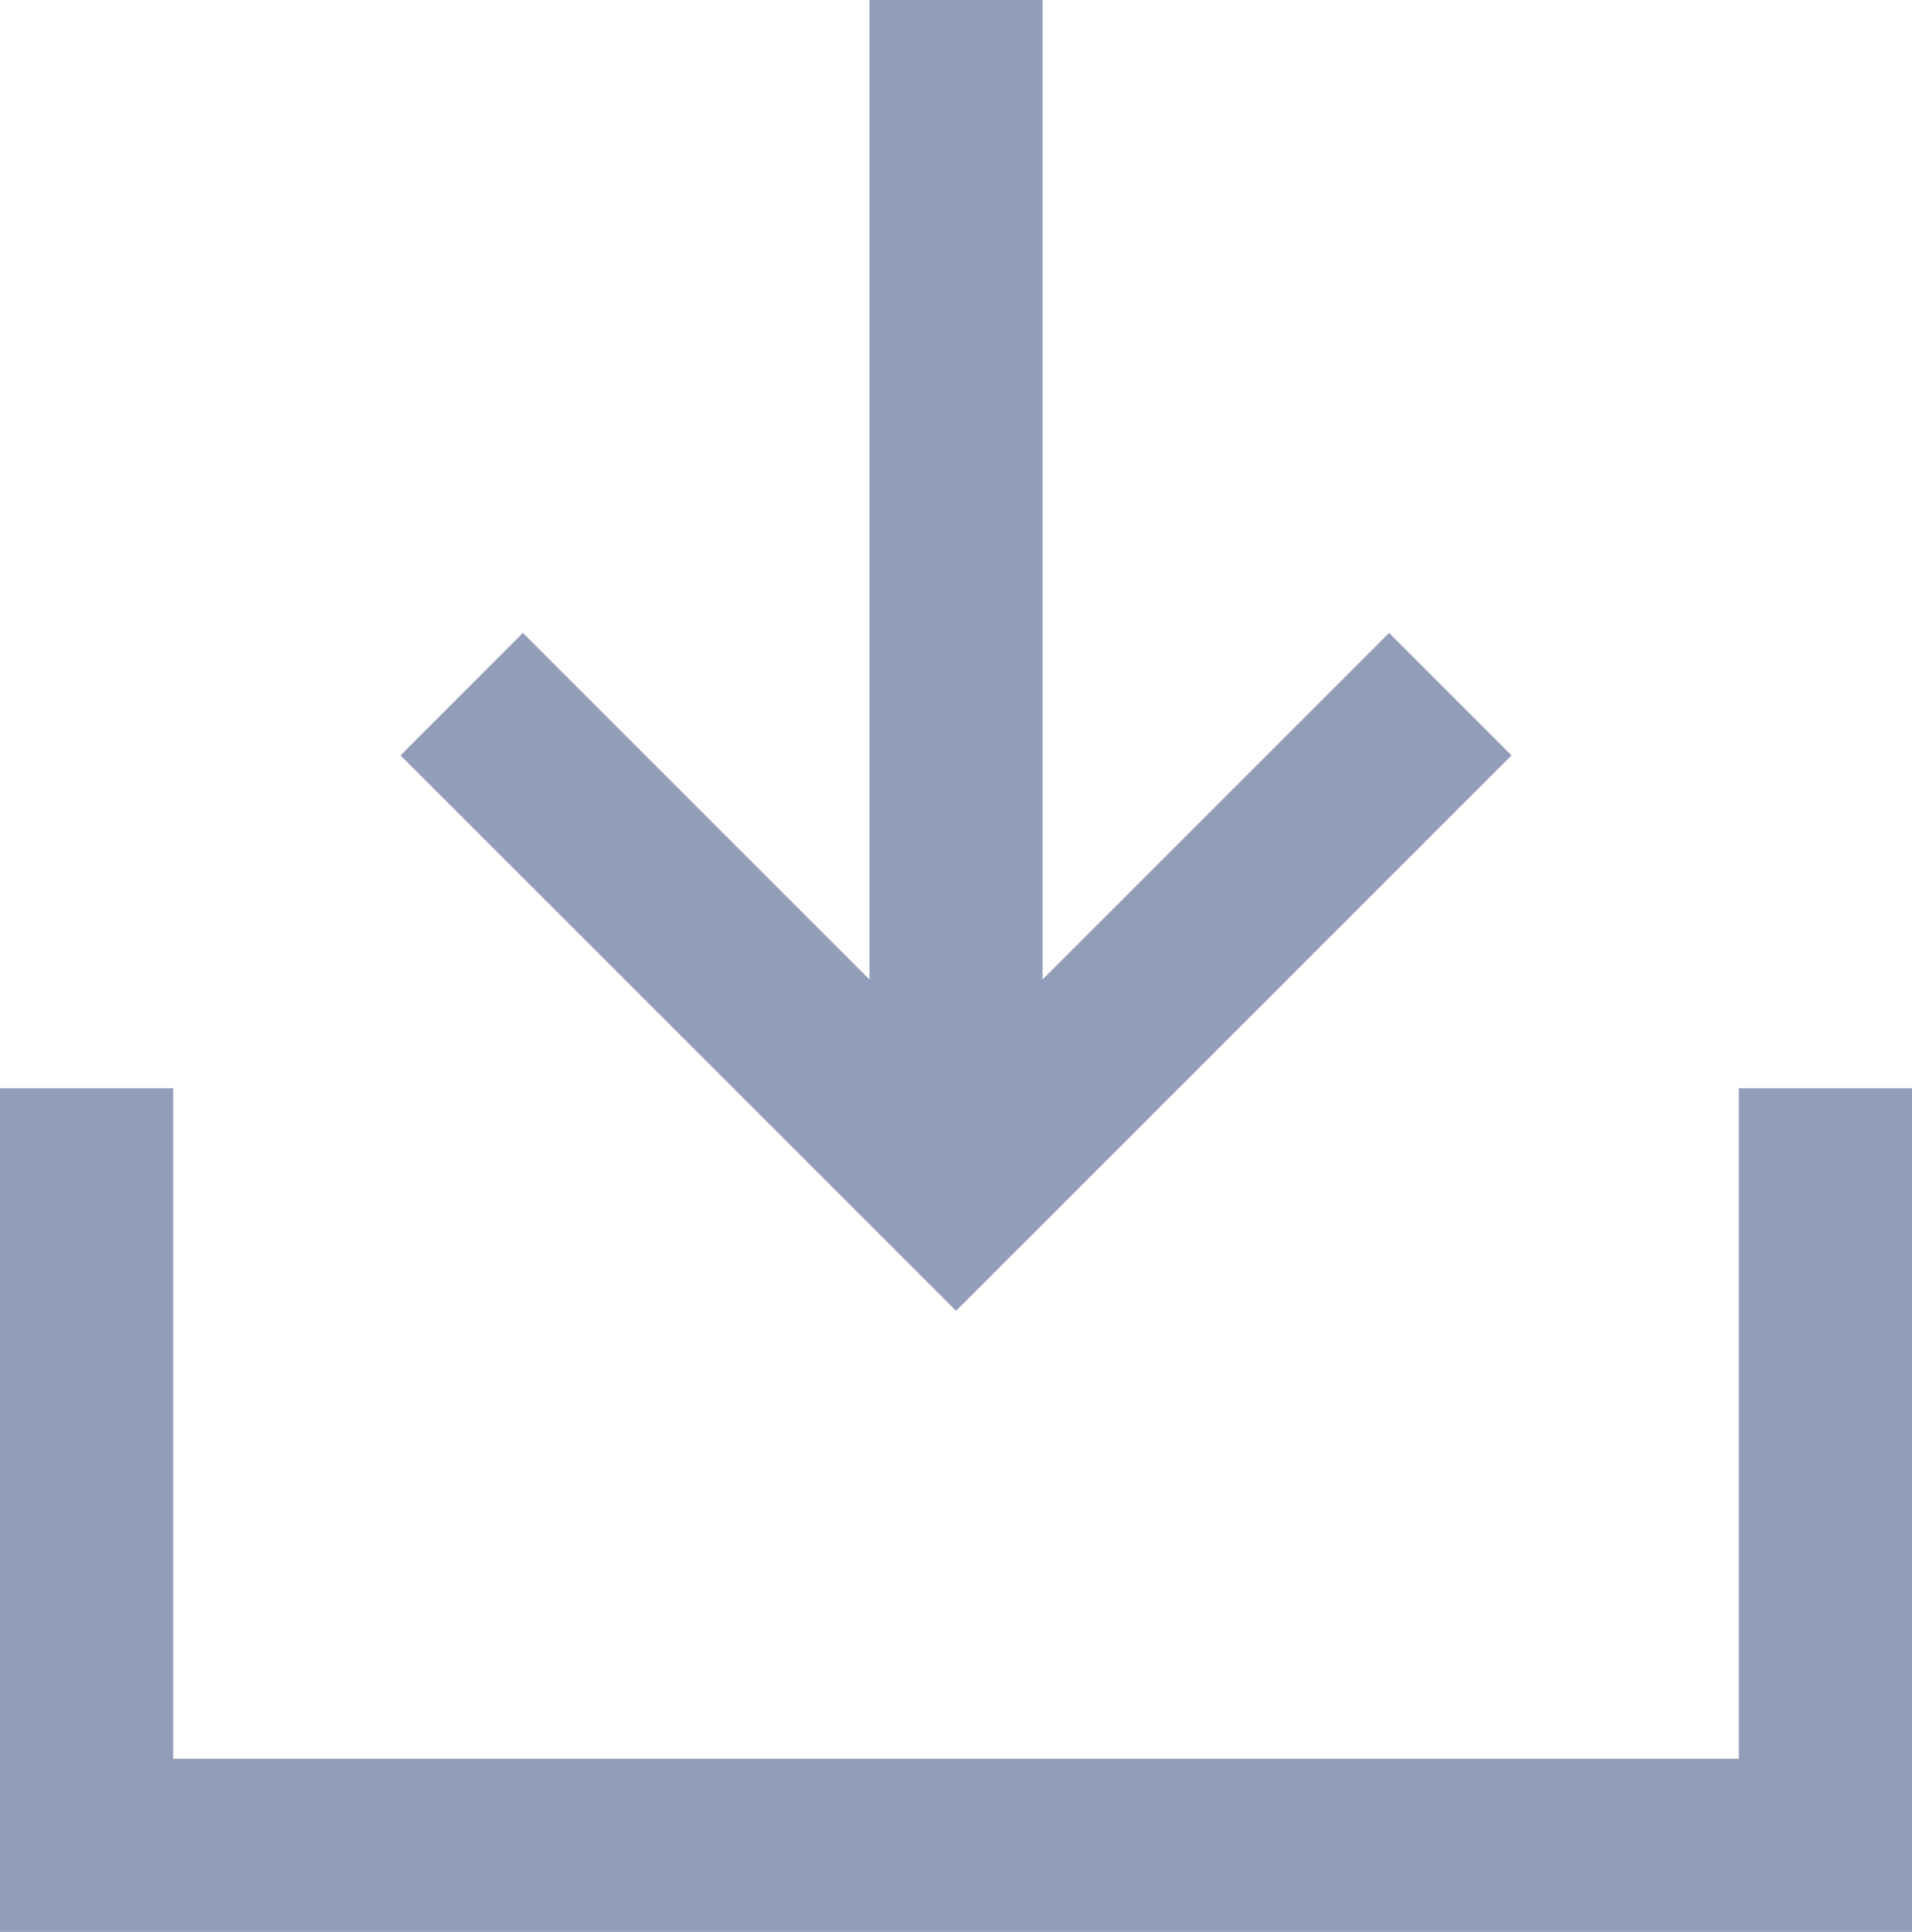 <svg xmlns="http://www.w3.org/2000/svg" width="305.837" height="309" viewBox="0 0 305.837 309">
  <g id="_30" data-name="30" transform="translate(-830.472 -688.734)">
    <path id="Pfad_13" data-name="Pfad 13" d="M913.352,688.734V845.39L857.92,789.965l-19.577,19.593L927.205,898.4l88.848-88.846-19.577-19.586L941.052,845.39V688.734Z" transform="translate(56.193 0)" fill="#929dba"/>
    <path id="Pfad_14" data-name="Pfad 14" d="M858.173,817.374V710.119h-27.7V845.065h305.837V710.119h-27.7V817.374Z" transform="translate(0 152.669)" fill="#929dba"/>
  </g>
</svg>
